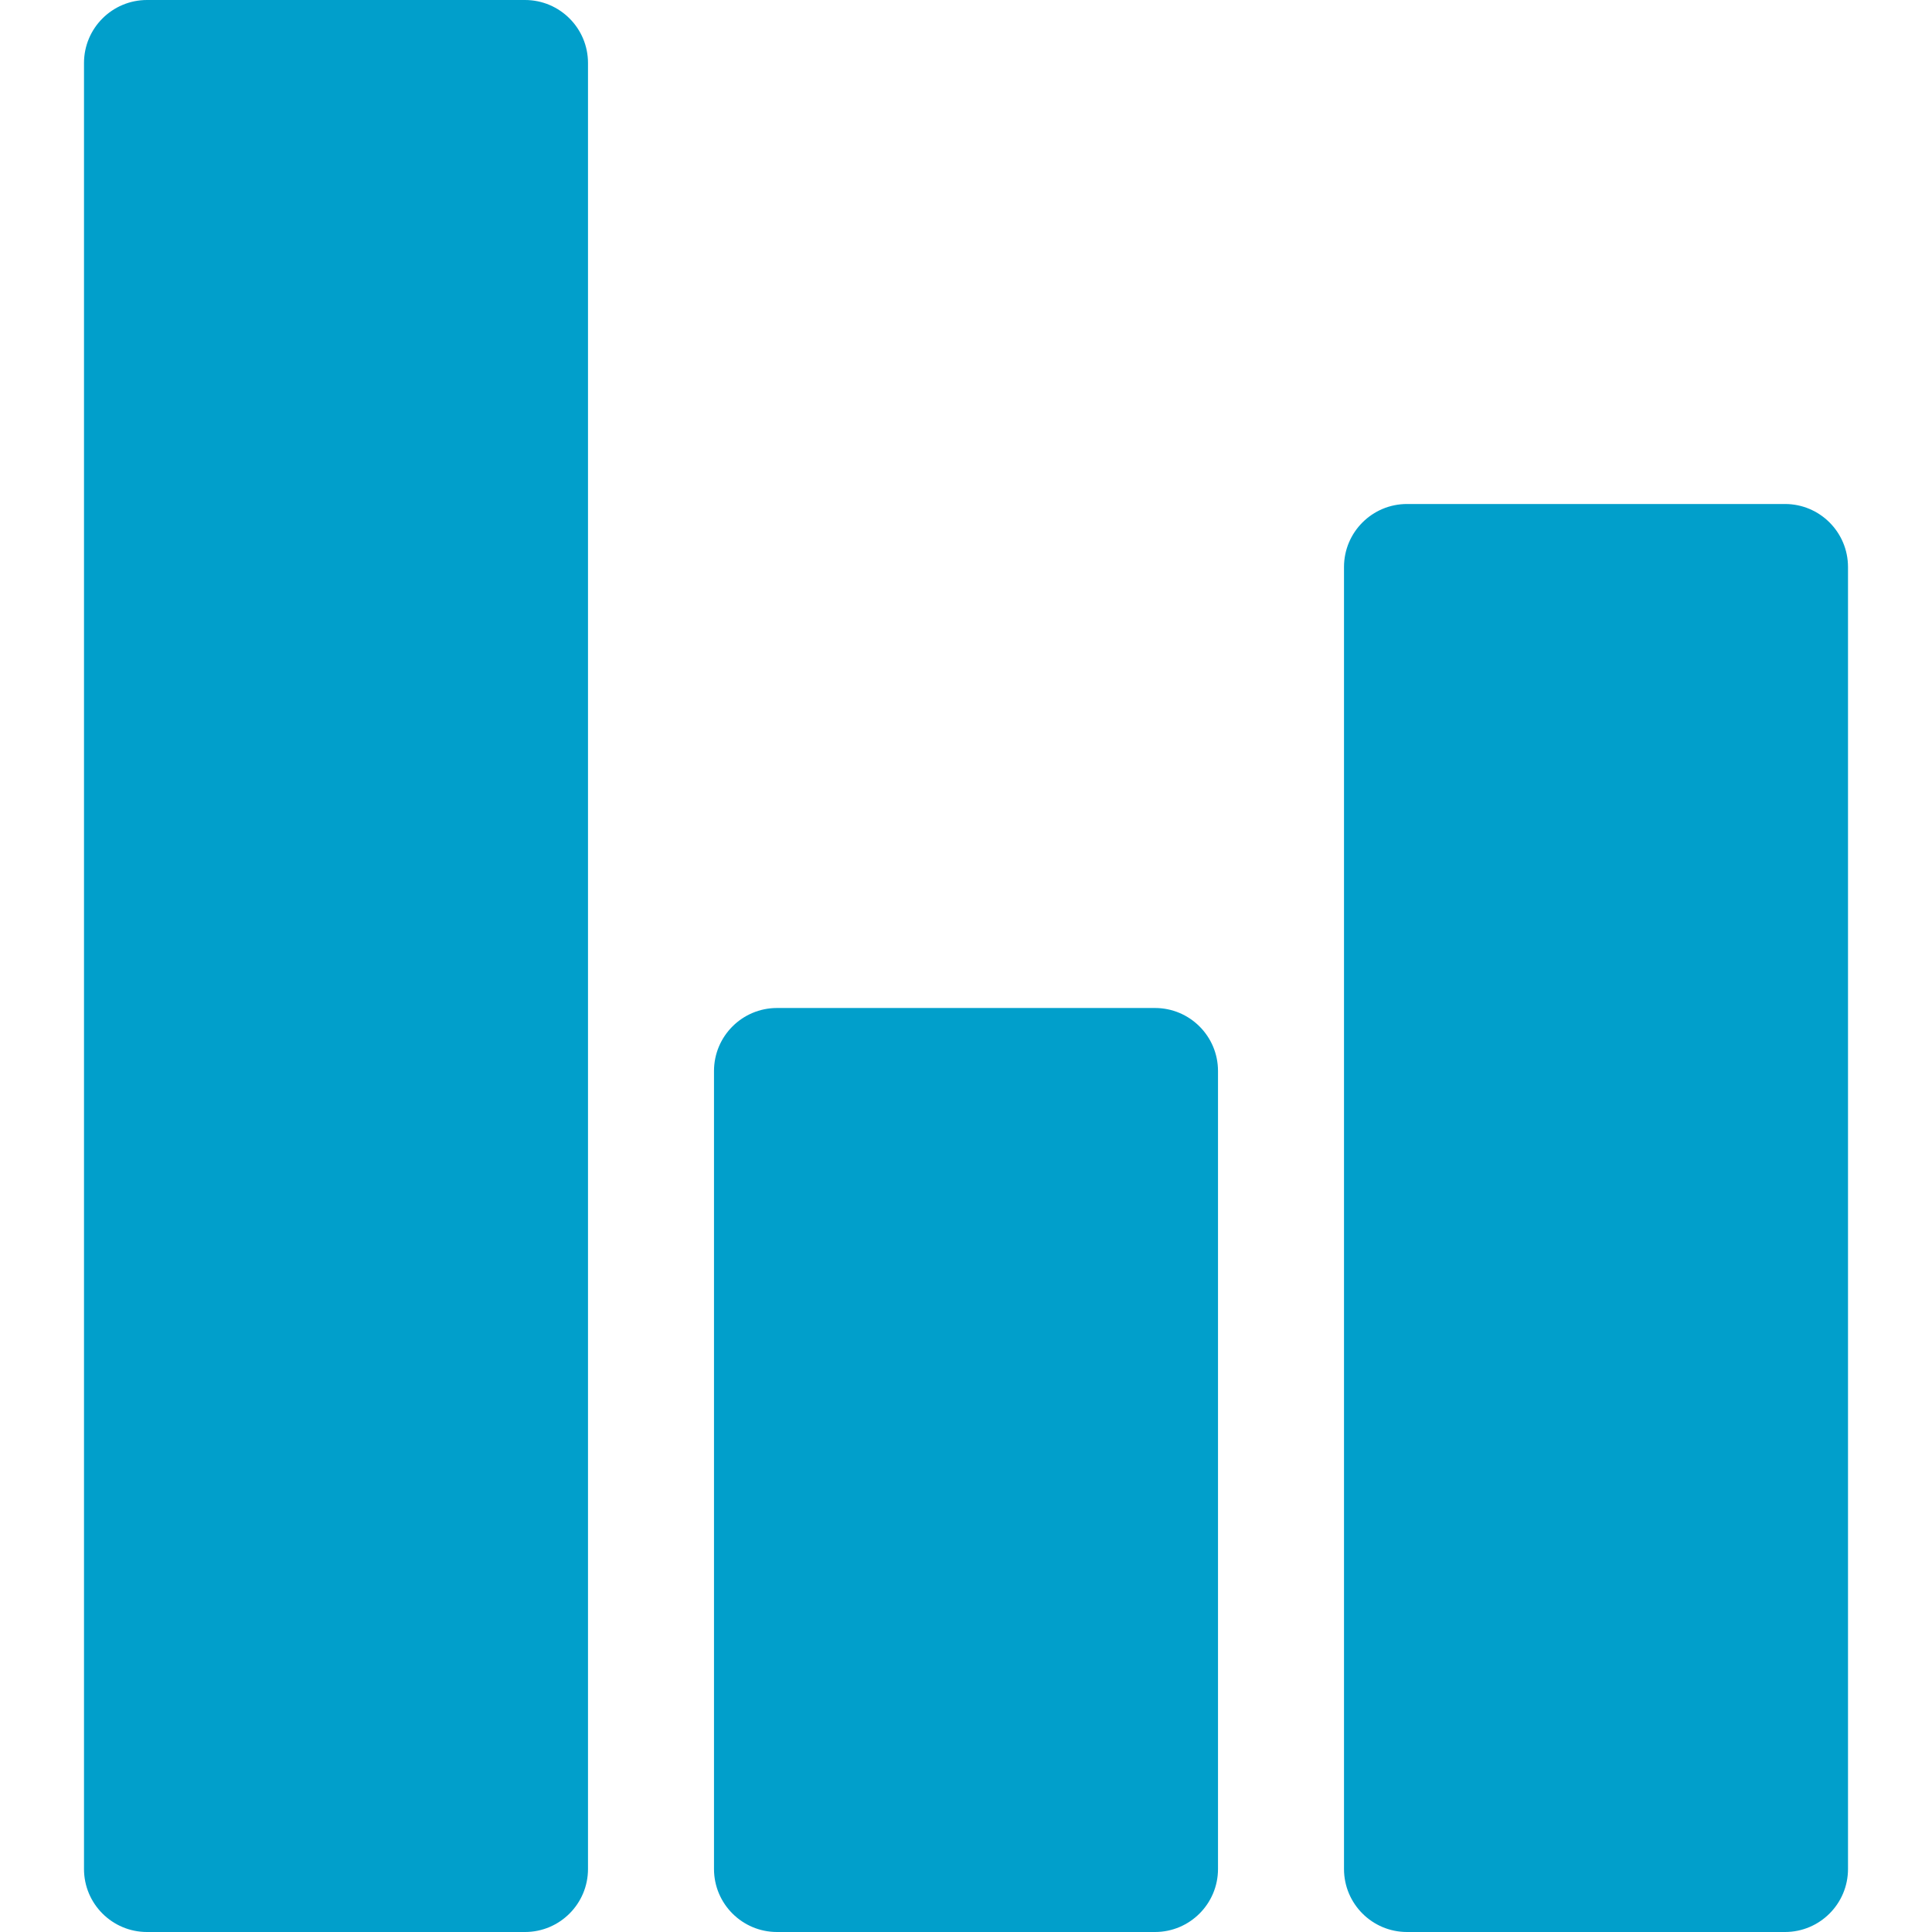 <svg xmlns="http://www.w3.org/2000/svg" xmlns:xlink="http://www.w3.org/1999/xlink" fill="#019FCB" height="800px" width="800px" id="Layer_1" viewBox="0 0 512 512" xml:space="preserve"><g>	<g>		<path d="M139.13,0H38.957c-9.217,0-16.696,7.479-16.696,16.696v478.609c0,9.217,7.479,16.696,16.696,16.696H139.13   c9.217,0,16.696-7.479,16.696-16.696V16.696C155.826,7.479,148.348,0,139.13,0z"></path>	</g></g><g>	<g>		<path d="M306.087,267.13H205.913c-9.217,0-16.696,7.479-16.696,16.696v211.478c0,9.217,7.479,16.696,16.696,16.696h100.174   c9.217,0,16.696-7.479,16.696-16.696V283.826C322.783,274.609,315.304,267.13,306.087,267.13z"></path>	</g></g><g>	<g>		<path d="M473.043,133.565H372.87c-9.217,0-16.696,7.479-16.696,16.696v345.043c0,9.217,7.479,16.696,16.696,16.696h100.174   c9.217,0,16.696-7.479,16.696-16.696V150.261C489.739,141.044,482.261,133.565,473.043,133.565z"></path>	</g></g></svg>